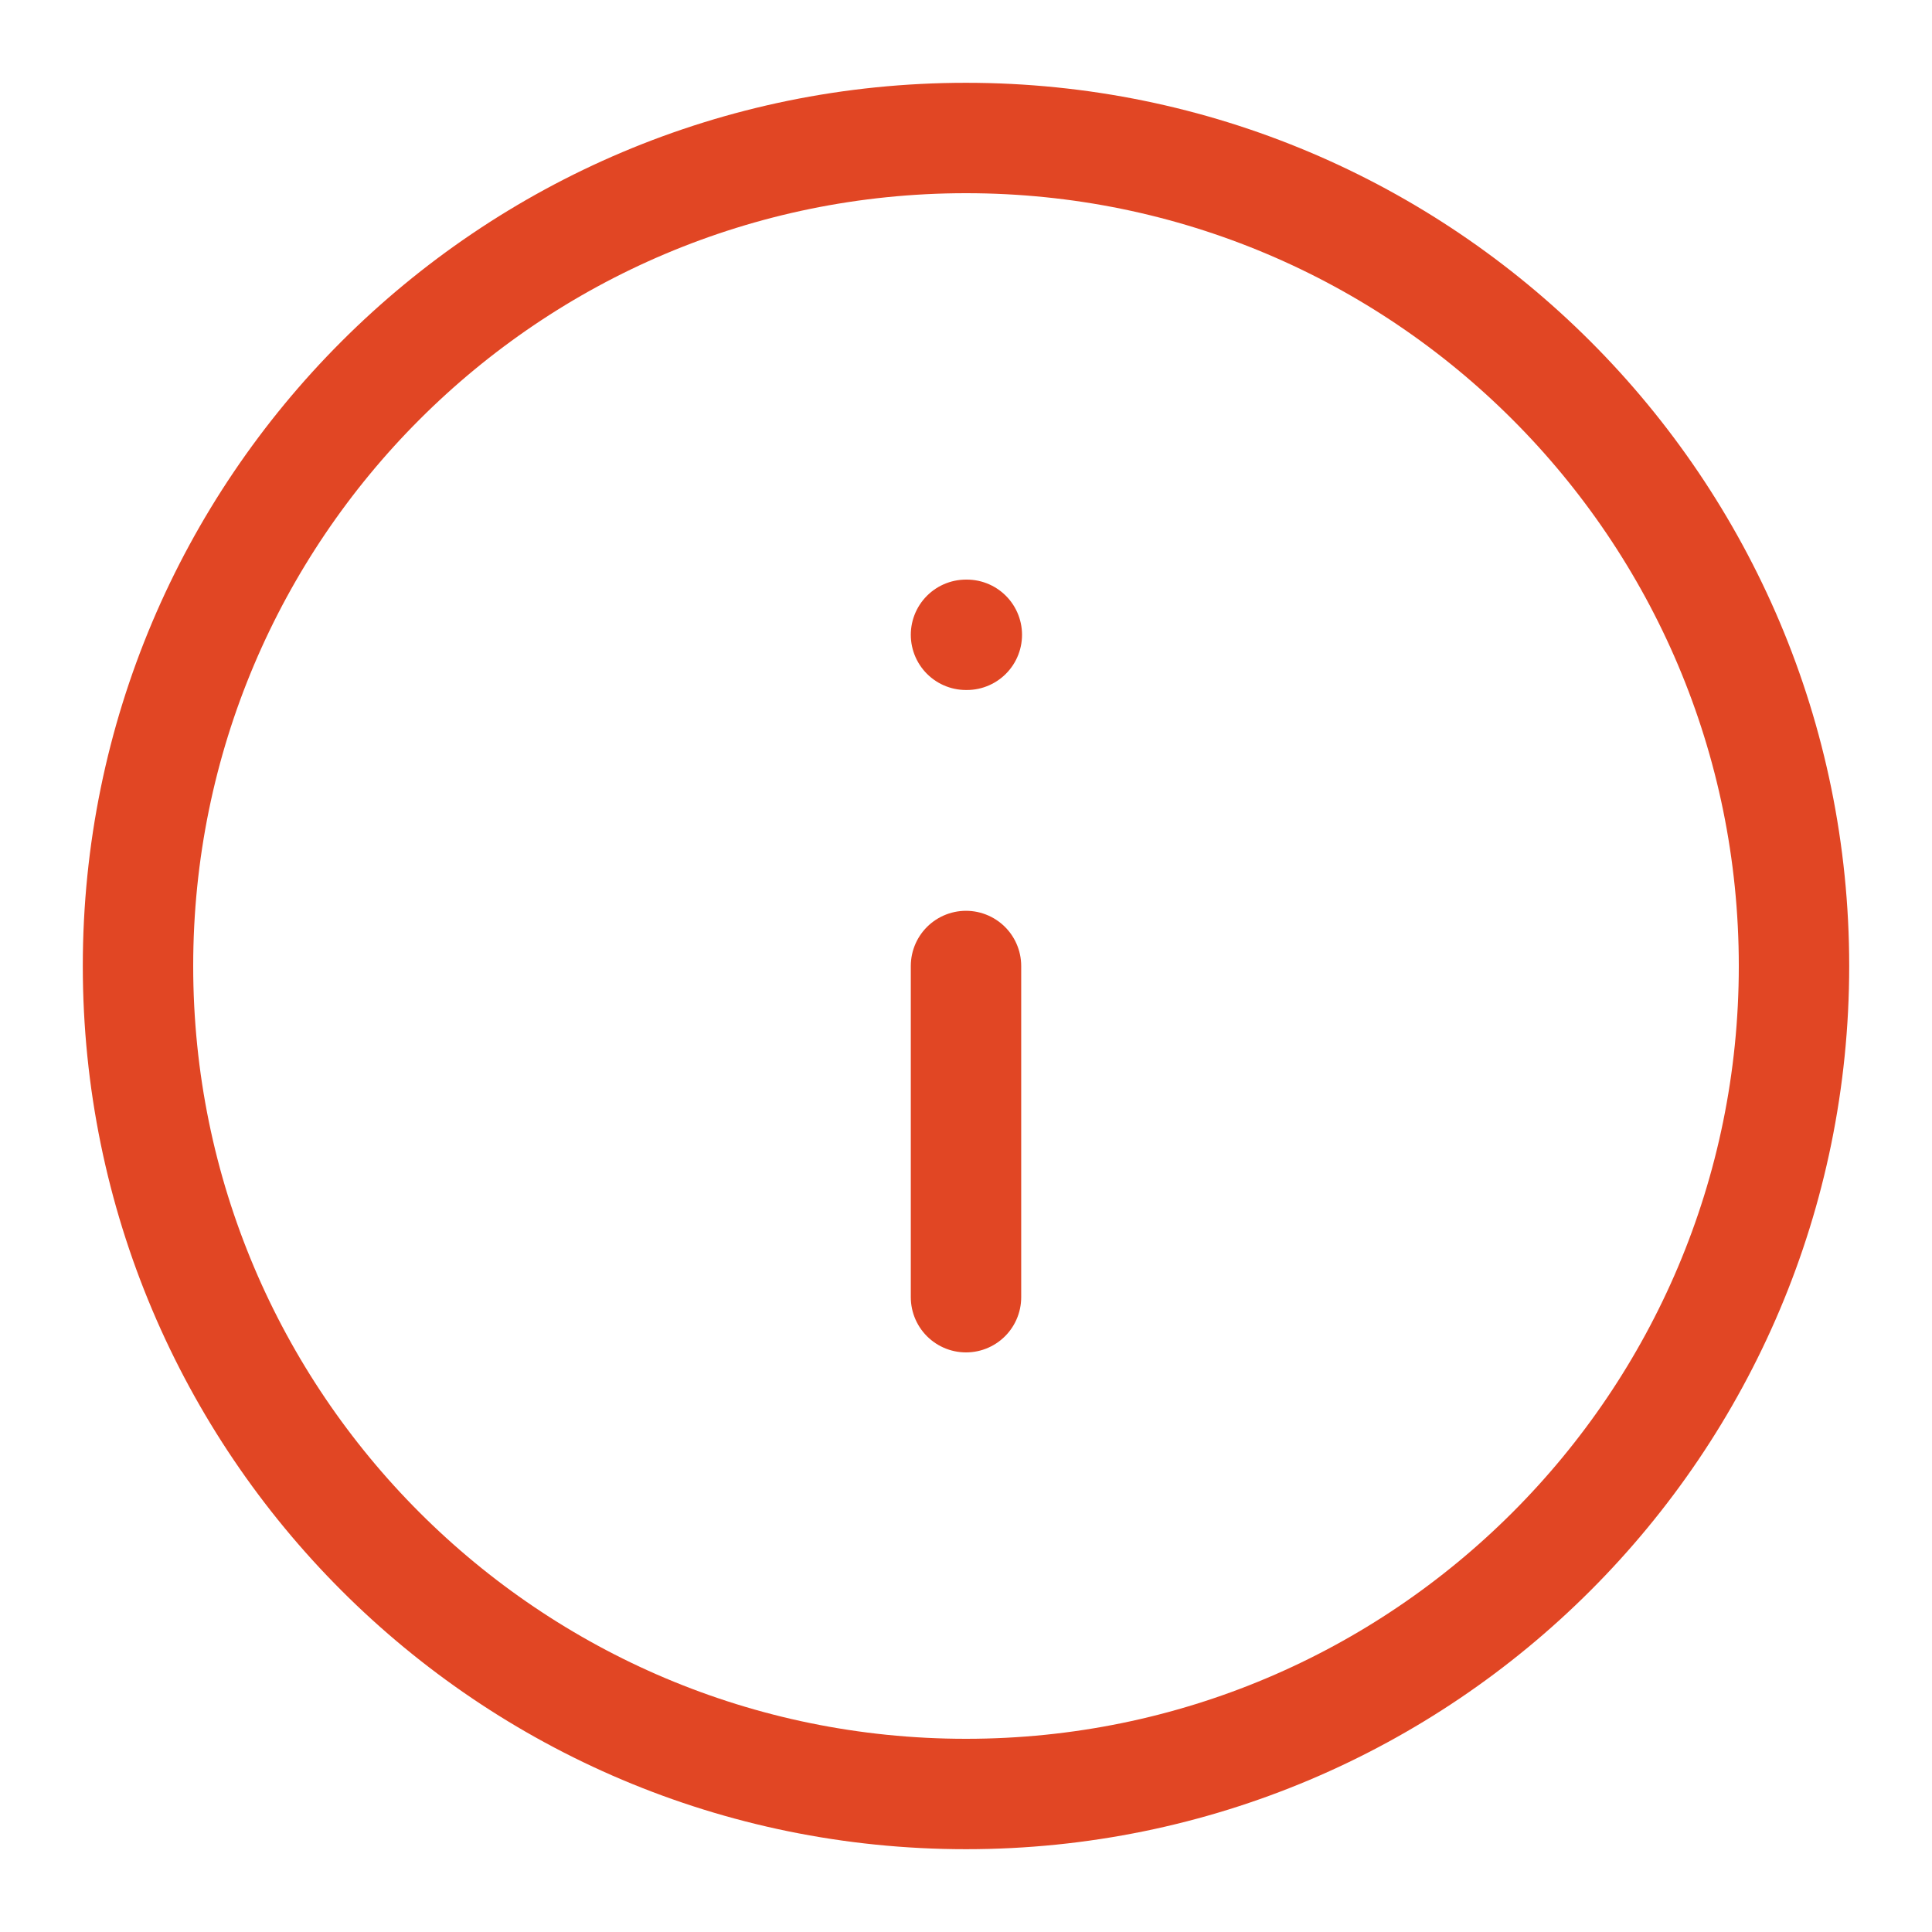 <svg width="14" height="14" viewBox="0 0 14 14" fill="none" xmlns="http://www.w3.org/2000/svg">
<path d="M7 13C10.314 13 13 10.314 13 7C13 3.686 10.314 1 7 1C3.686 1 1 3.686 1 7C1 10.314 3.686 13 7 13Z" stroke="#E14624" stroke-width="0.8" stroke-linecap="round" stroke-linejoin="round"/>
<path d="M7 9.4V7" stroke="#E14624" stroke-width="0.8" stroke-linecap="round" stroke-linejoin="round"/>
<path d="M7 4.6H7.006" stroke="#E14624" stroke-width="0.8" stroke-linecap="round" stroke-linejoin="round"/>
</svg>
